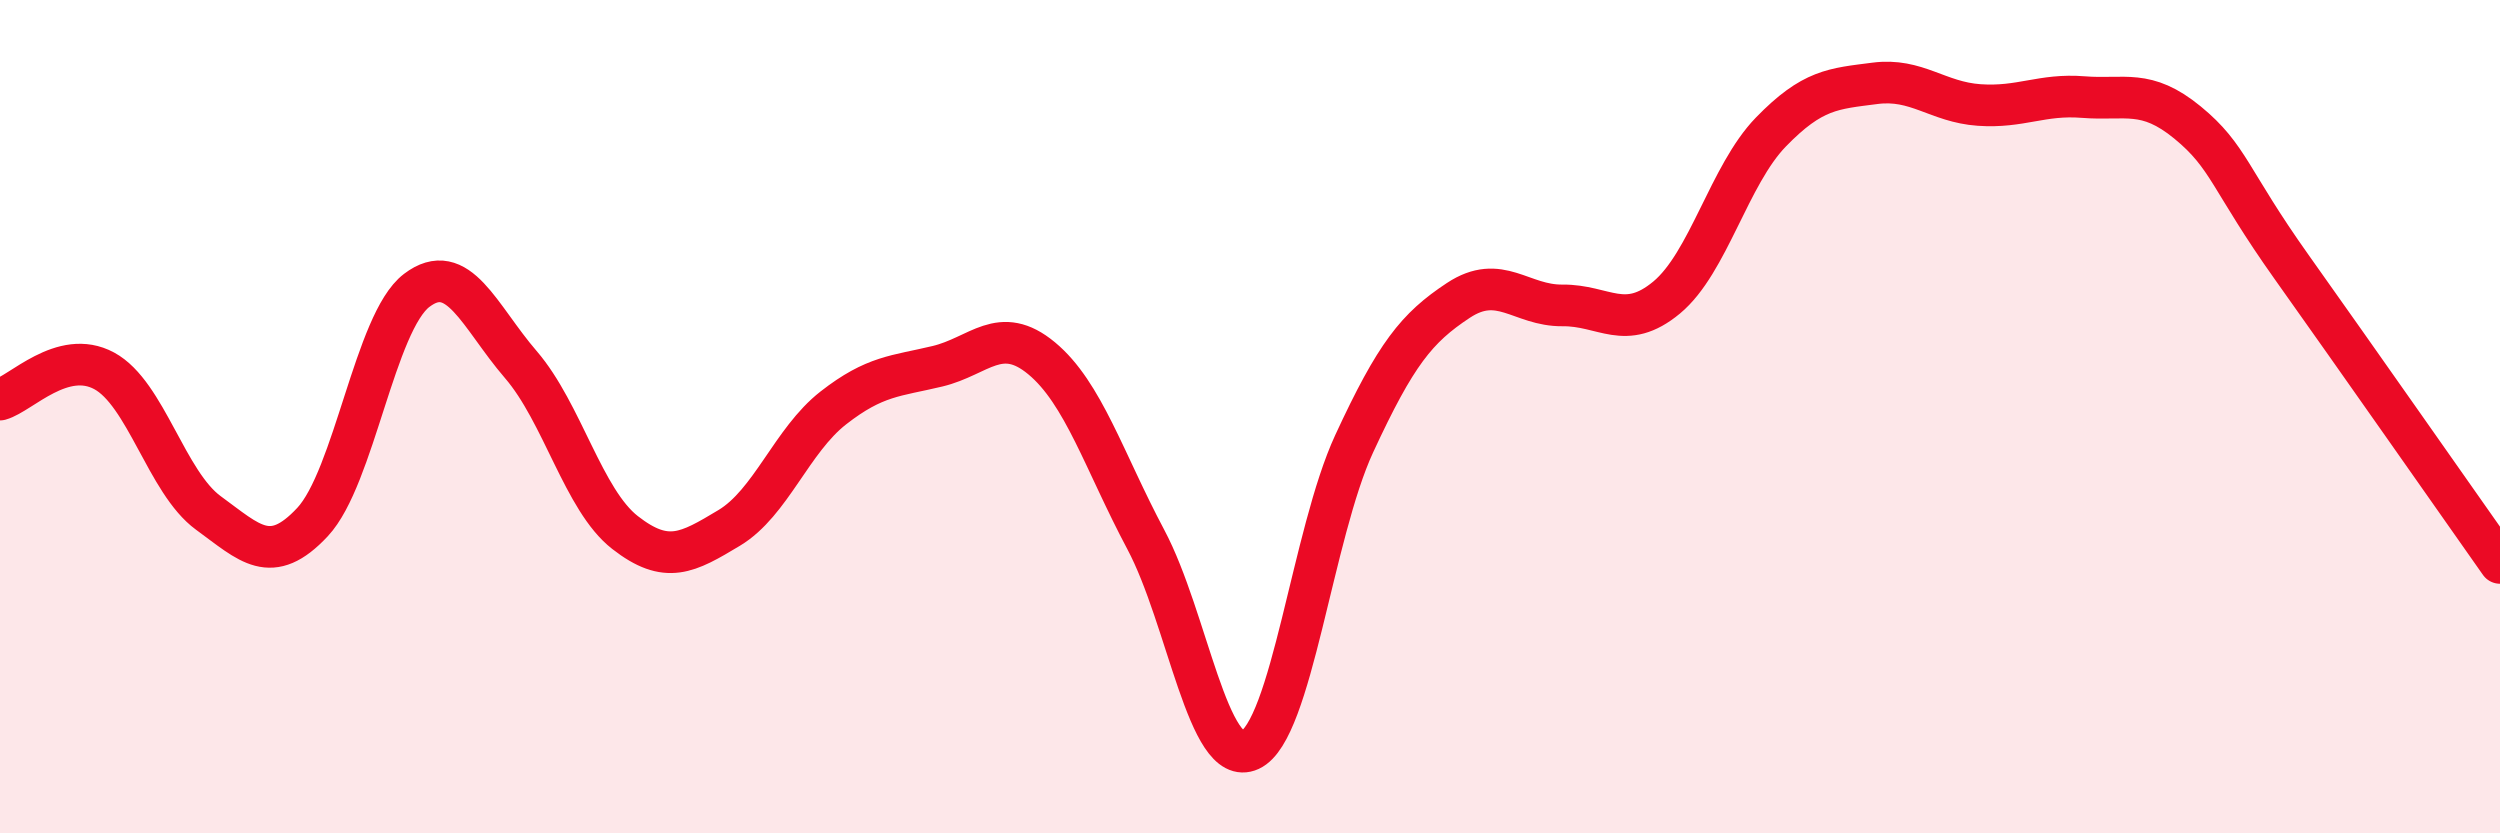 
    <svg width="60" height="20" viewBox="0 0 60 20" xmlns="http://www.w3.org/2000/svg">
      <path
        d="M 0,9.59 C 0.5,9.45 1.5,8.36 2.5,8.9 C 3.5,9.44 4,11.58 5,12.31 C 6,13.04 6.5,13.6 7.5,12.53 C 8.5,11.46 9,7.73 10,6.97 C 11,6.21 11.5,7.59 12.5,8.75 C 13.5,9.91 14,12 15,12.78 C 16,13.56 16.5,13.27 17.5,12.67 C 18.5,12.07 19,10.57 20,9.79 C 21,9.01 21.5,9.03 22.5,8.79 C 23.5,8.55 24,7.77 25,8.6 C 26,9.43 26.5,11.07 27.5,12.95 C 28.5,14.83 29,18.46 30,18 C 31,17.54 31.5,12.81 32.5,10.65 C 33.5,8.49 34,7.87 35,7.21 C 36,6.55 36.5,7.34 37.5,7.33 C 38.5,7.32 39,7.97 40,7.14 C 41,6.31 41.5,4.2 42.5,3.17 C 43.5,2.14 44,2.13 45,2 C 46,1.87 46.5,2.45 47.5,2.52 C 48.5,2.59 49,2.25 50,2.33 C 51,2.41 51.5,2.12 52.5,2.94 C 53.5,3.76 53.5,4.3 55,6.41 C 56.5,8.52 59,12.09 60,13.51L60 20L0 20Z"
        fill="#EB0A25"
        opacity="0.1"
        stroke-linecap="round"
        stroke-linejoin="round"
      />
      <path
        d="M 0,9.59 C 0.5,9.45 1.5,8.36 2.5,8.9 C 3.5,9.44 4,11.58 5,12.31 C 6,13.04 6.5,13.6 7.5,12.53 C 8.5,11.46 9,7.73 10,6.97 C 11,6.21 11.5,7.59 12.5,8.75 C 13.5,9.91 14,12 15,12.78 C 16,13.56 16.5,13.27 17.5,12.67 C 18.5,12.07 19,10.57 20,9.79 C 21,9.01 21.5,9.03 22.5,8.79 C 23.5,8.55 24,7.77 25,8.6 C 26,9.43 26.5,11.07 27.5,12.95 C 28.5,14.83 29,18.46 30,18 C 31,17.54 31.5,12.81 32.5,10.65 C 33.5,8.49 34,7.87 35,7.21 C 36,6.55 36.5,7.34 37.5,7.33 C 38.5,7.32 39,7.97 40,7.14 C 41,6.31 41.5,4.2 42.5,3.17 C 43.5,2.14 44,2.13 45,2 C 46,1.87 46.5,2.45 47.5,2.52 C 48.5,2.59 49,2.25 50,2.33 C 51,2.41 51.5,2.12 52.5,2.94 C 53.5,3.76 53.5,4.3 55,6.41 C 56.5,8.52 59,12.09 60,13.51"
        stroke="#EB0A25"
        stroke-width="1"
        fill="none"
        stroke-linecap="round"
        stroke-linejoin="round"
      />
    </svg>
  
